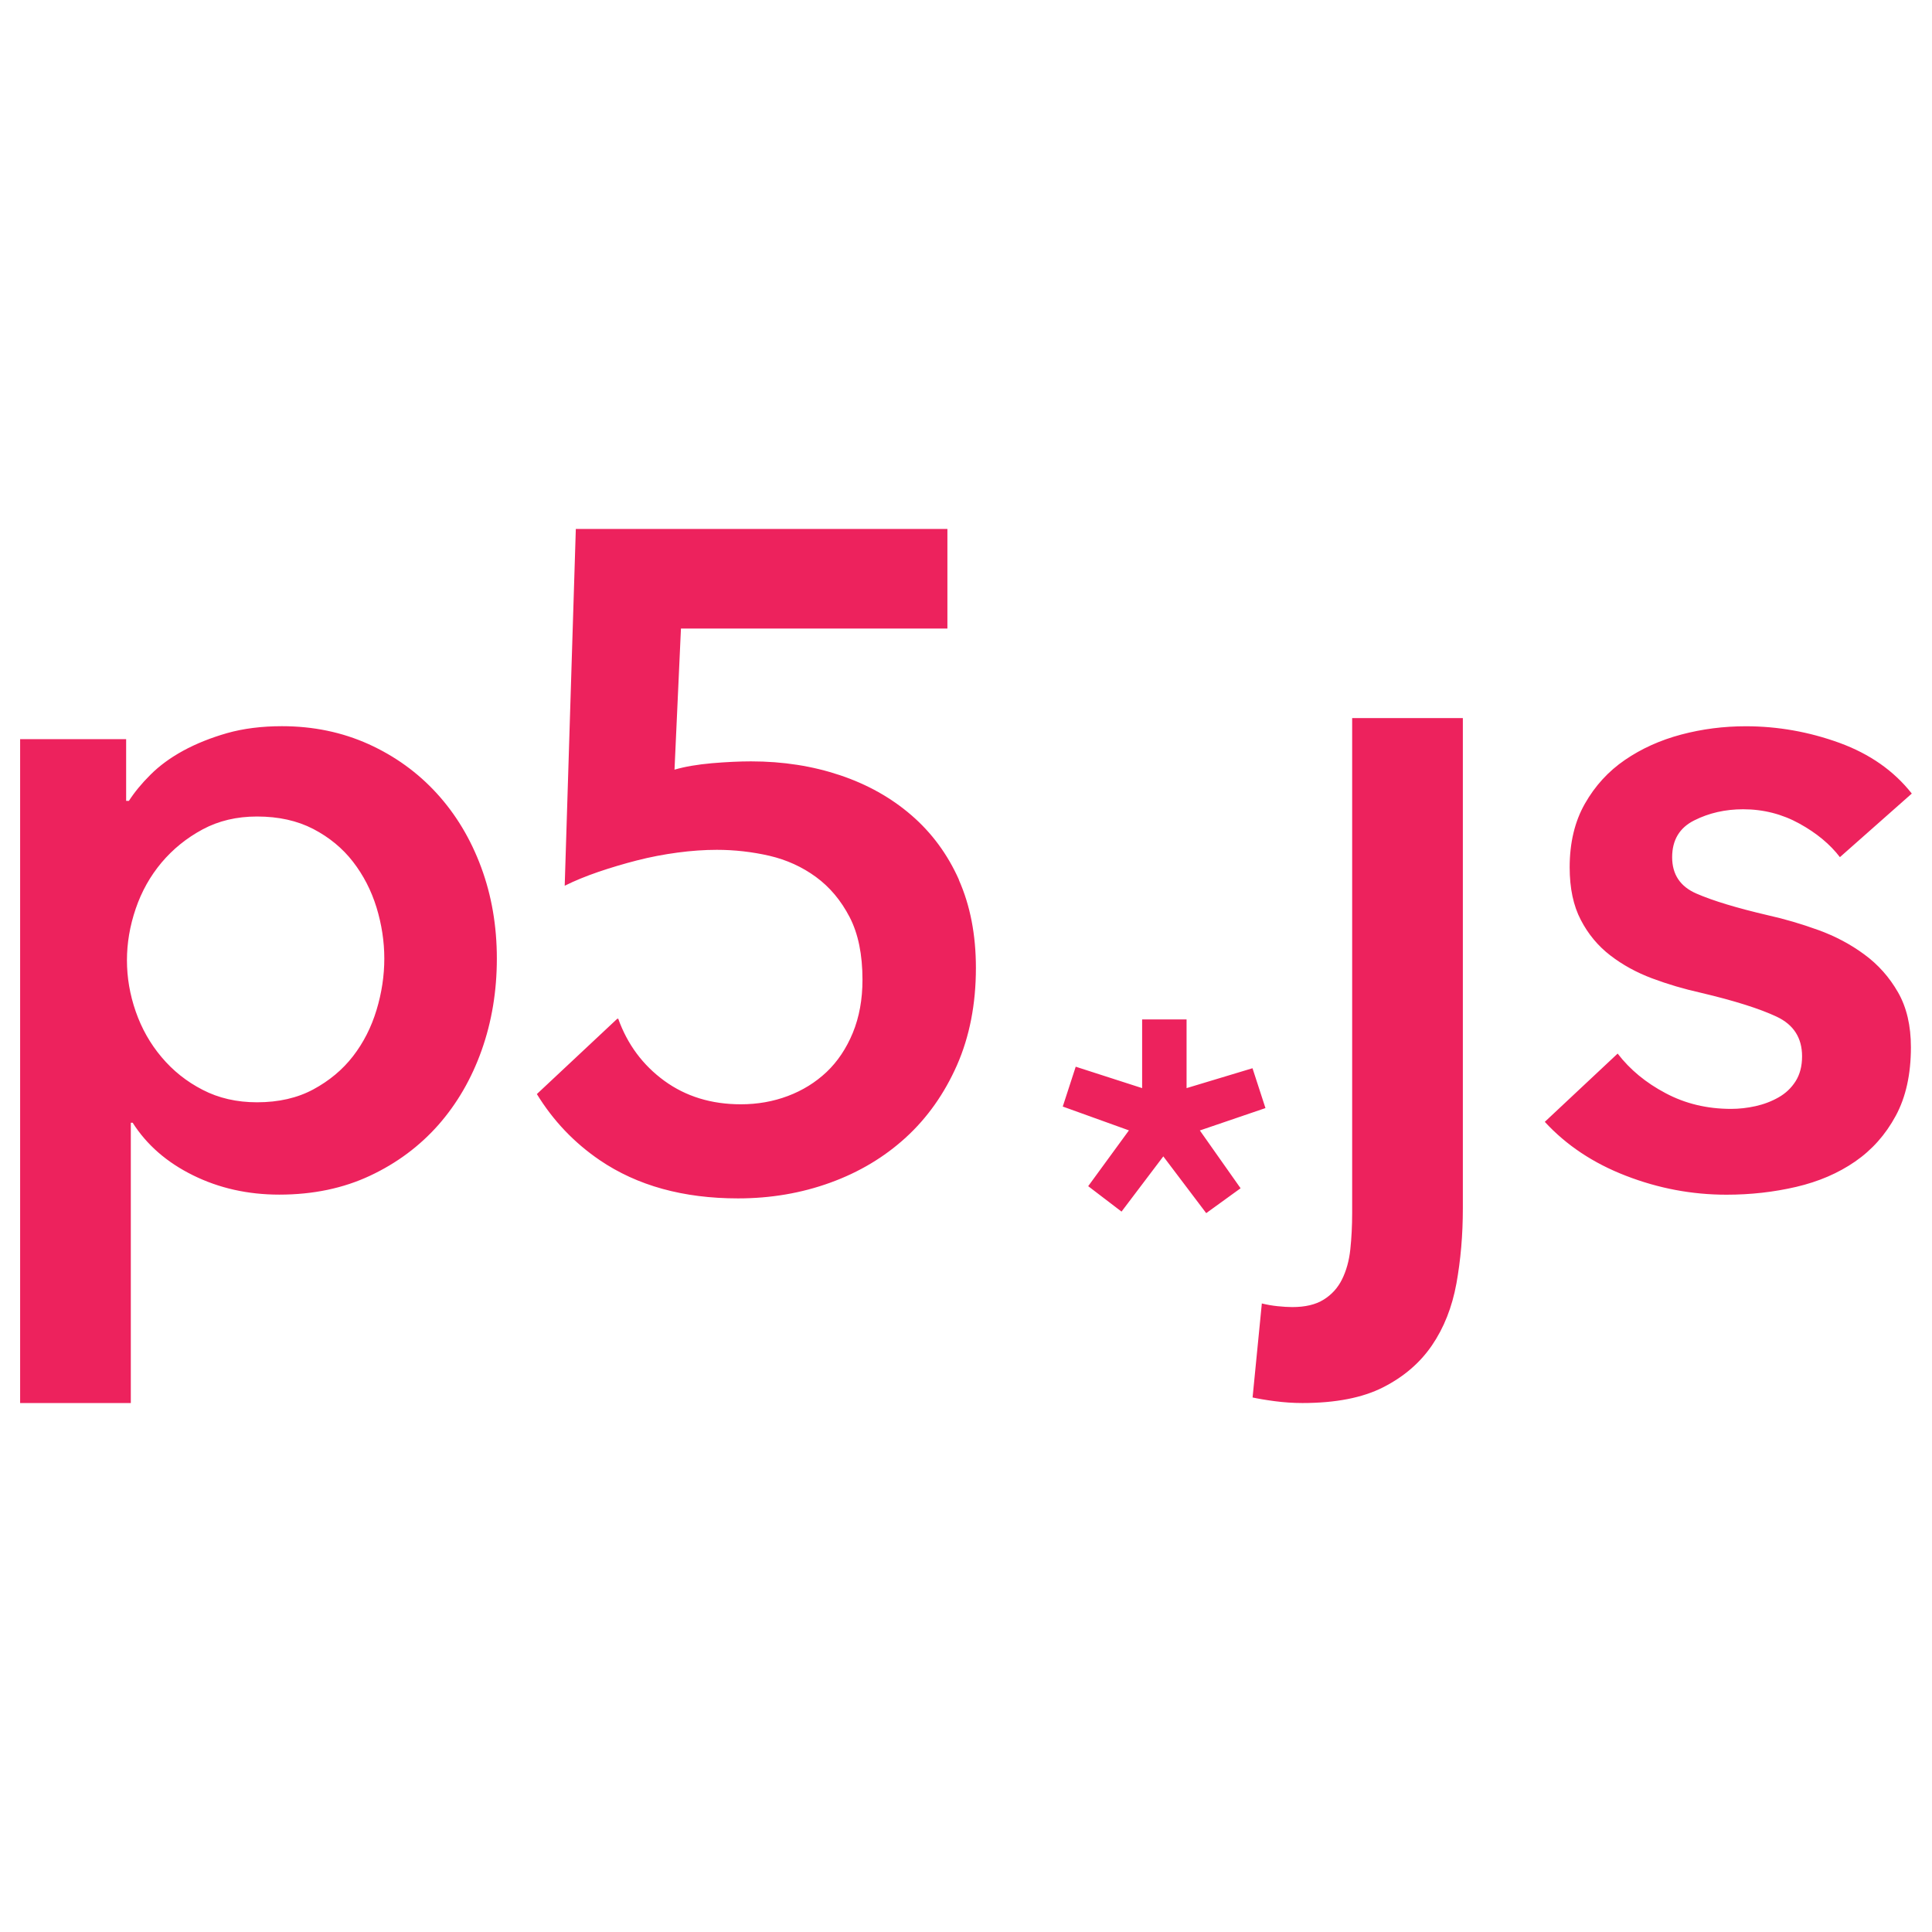 <svg xmlns="http://www.w3.org/2000/svg" fill="none" viewBox="0 0 24 24" id="P5js--Streamline-Svg-Logos" height="24" width="24">
  <desc>
    P5js Streamline Icon: https://streamlinehq.com
  </desc>
  <path fill="#ed225d" d="M1.567 9.182v0.767h0.034c0.069 -0.107 0.158 -0.216 0.269 -0.326 0.111 -0.111 0.246 -0.21 0.407 -0.298 0.16 -0.087 0.342 -0.16 0.544 -0.218 0.202 -0.057 0.43 -0.086 0.681 -0.086 0.39 0 0.748 0.075 1.077 0.223 0.328 0.149 0.611 0.353 0.848 0.613 0.237 0.26 0.42 0.565 0.55 0.916 0.13 0.351 0.195 0.729 0.195 1.134 0 0.405 -0.063 0.785 -0.189 1.14 -0.126 0.355 -0.306 0.664 -0.538 0.928 -0.233 0.263 -0.515 0.474 -0.848 0.63 -0.332 0.156 -0.708 0.235 -1.128 0.235 -0.39 0 -0.747 -0.08 -1.071 -0.24 -0.325 -0.16 -0.575 -0.378 -0.75 -0.653h-0.023v3.482H0.25V9.182h1.317Zm3.207 2.726c0 -0.214 -0.033 -0.426 -0.097 -0.636 -0.065 -0.21 -0.162 -0.399 -0.292 -0.567 -0.13 -0.168 -0.294 -0.303 -0.493 -0.407 -0.199 -0.103 -0.431 -0.155 -0.699 -0.155 -0.252 0 -0.477 0.053 -0.676 0.16 -0.199 0.107 -0.369 0.245 -0.51 0.412 -0.141 0.168 -0.248 0.359 -0.321 0.573 -0.073 0.214 -0.109 0.428 -0.109 0.641 0 0.214 0.036 0.426 0.109 0.636 0.073 0.21 0.179 0.399 0.321 0.567 0.141 0.168 0.311 0.304 0.51 0.406 0.198 0.103 0.424 0.155 0.676 0.155 0.267 0 0.5 -0.053 0.699 -0.16 0.198 -0.107 0.363 -0.244 0.493 -0.412 0.13 -0.168 0.227 -0.359 0.292 -0.573 0.065 -0.214 0.097 -0.428 0.097 -0.641Zm13.398 -2.989v6.093c0 0.328 -0.027 0.64 -0.08 0.933 -0.054 0.294 -0.155 0.55 -0.304 0.768 -0.149 0.218 -0.351 0.391 -0.607 0.521 -0.256 0.13 -0.59 0.195 -1.002 0.195 -0.114 0 -0.229 -0.008 -0.344 -0.023 -0.114 -0.015 -0.206 -0.031 -0.275 -0.046l0.115 -1.168c0.061 0.015 0.126 0.027 0.195 0.034 0.069 0.007 0.13 0.011 0.183 0.011 0.16 0 0.29 -0.03 0.389 -0.092 0.099 -0.061 0.176 -0.145 0.229 -0.252 0.053 -0.107 0.088 -0.231 0.103 -0.372 0.015 -0.141 0.023 -0.292 0.023 -0.452V8.92h1.375ZM14.74 12.664l0 0.853 0.819 -0.247 0.161 0.495 -0.815 0.278 0.506 0.718 -0.427 0.309 -0.533 -0.705 -0.519 0.686 -0.414 -0.316 0.506 -0.693 -0.822 -0.296 0.161 -0.495 0.825 0.266v-0.853h0.552Zm8.117 -2.015c-0.122 -0.16 -0.29 -0.3 -0.504 -0.418 -0.214 -0.118 -0.447 -0.178 -0.699 -0.178 -0.222 0 -0.424 0.046 -0.607 0.138 -0.183 0.091 -0.275 0.244 -0.275 0.458 0 0.214 0.101 0.365 0.303 0.452 0.202 0.088 0.498 0.178 0.888 0.269 0.206 0.046 0.414 0.107 0.624 0.183s0.401 0.177 0.573 0.304c0.172 0.126 0.311 0.283 0.418 0.47 0.107 0.187 0.16 0.414 0.16 0.682 0 0.336 -0.063 0.621 -0.189 0.853 -0.126 0.233 -0.294 0.422 -0.504 0.567 -0.21 0.145 -0.454 0.25 -0.733 0.315 -0.279 0.065 -0.567 0.097 -0.865 0.097 -0.428 0 -0.844 -0.078 -1.249 -0.235 -0.405 -0.156 -0.741 -0.38 -1.008 -0.67l0.905 -0.848c0.153 0.199 0.351 0.363 0.596 0.492 0.244 0.13 0.515 0.195 0.813 0.195 0.099 0 0.2 -0.011 0.304 -0.034 0.103 -0.023 0.198 -0.059 0.286 -0.109 0.088 -0.05 0.158 -0.116 0.212 -0.201 0.053 -0.084 0.08 -0.187 0.08 -0.309 0 -0.229 -0.105 -0.393 -0.315 -0.492 -0.21 -0.099 -0.525 -0.199 -0.945 -0.298 -0.206 -0.046 -0.407 -0.105 -0.602 -0.178 -0.195 -0.073 -0.368 -0.168 -0.521 -0.286 -0.153 -0.118 -0.275 -0.265 -0.366 -0.441 -0.092 -0.176 -0.138 -0.393 -0.138 -0.653 0 -0.305 0.063 -0.569 0.189 -0.79 0.126 -0.222 0.292 -0.403 0.498 -0.544 0.206 -0.141 0.439 -0.246 0.699 -0.315 0.26 -0.069 0.527 -0.103 0.802 -0.103 0.397 0 0.785 0.069 1.163 0.206 0.378 0.138 0.677 0.348 0.899 0.63l-0.893 0.79Zm-10.944 0.281c-0.141 -0.317 -0.338 -0.584 -0.59 -0.802 -0.252 -0.218 -0.548 -0.384 -0.888 -0.498 -0.34 -0.114 -0.708 -0.172 -1.105 -0.172 -0.145 0 -0.307 0.008 -0.487 0.023 -0.179 0.016 -0.334 0.042 -0.464 0.08l0.08 -1.753h3.31v-1.237h-4.616l-0.138 4.432c0.122 -0.061 0.261 -0.118 0.418 -0.172 0.156 -0.053 0.317 -0.101 0.481 -0.143 0.164 -0.042 0.332 -0.074 0.504 -0.097 0.172 -0.023 0.334 -0.034 0.487 -0.034 0.221 0 0.439 0.025 0.653 0.074 0.214 0.05 0.407 0.138 0.578 0.263 0.172 0.126 0.311 0.292 0.418 0.498 0.107 0.206 0.16 0.466 0.16 0.779 0 0.244 -0.04 0.464 -0.12 0.659 -0.08 0.194 -0.189 0.357 -0.326 0.487 -0.138 0.13 -0.298 0.229 -0.481 0.298 -0.183 0.069 -0.378 0.103 -0.584 0.103 -0.366 0 -0.683 -0.097 -0.951 -0.292 -0.267 -0.195 -0.458 -0.452 -0.573 -0.773l-0.015 0.006 -0.995 0.932c0.201 0.328 0.461 0.603 0.781 0.821 0.466 0.317 1.038 0.475 1.718 0.475 0.405 0 0.786 -0.065 1.145 -0.195 0.359 -0.13 0.672 -0.317 0.939 -0.561 0.267 -0.244 0.479 -0.544 0.636 -0.899 0.156 -0.355 0.235 -0.758 0.235 -1.208 0 -0.412 -0.071 -0.777 -0.212 -1.094Z" stroke-width="0.25"></path>
</svg>